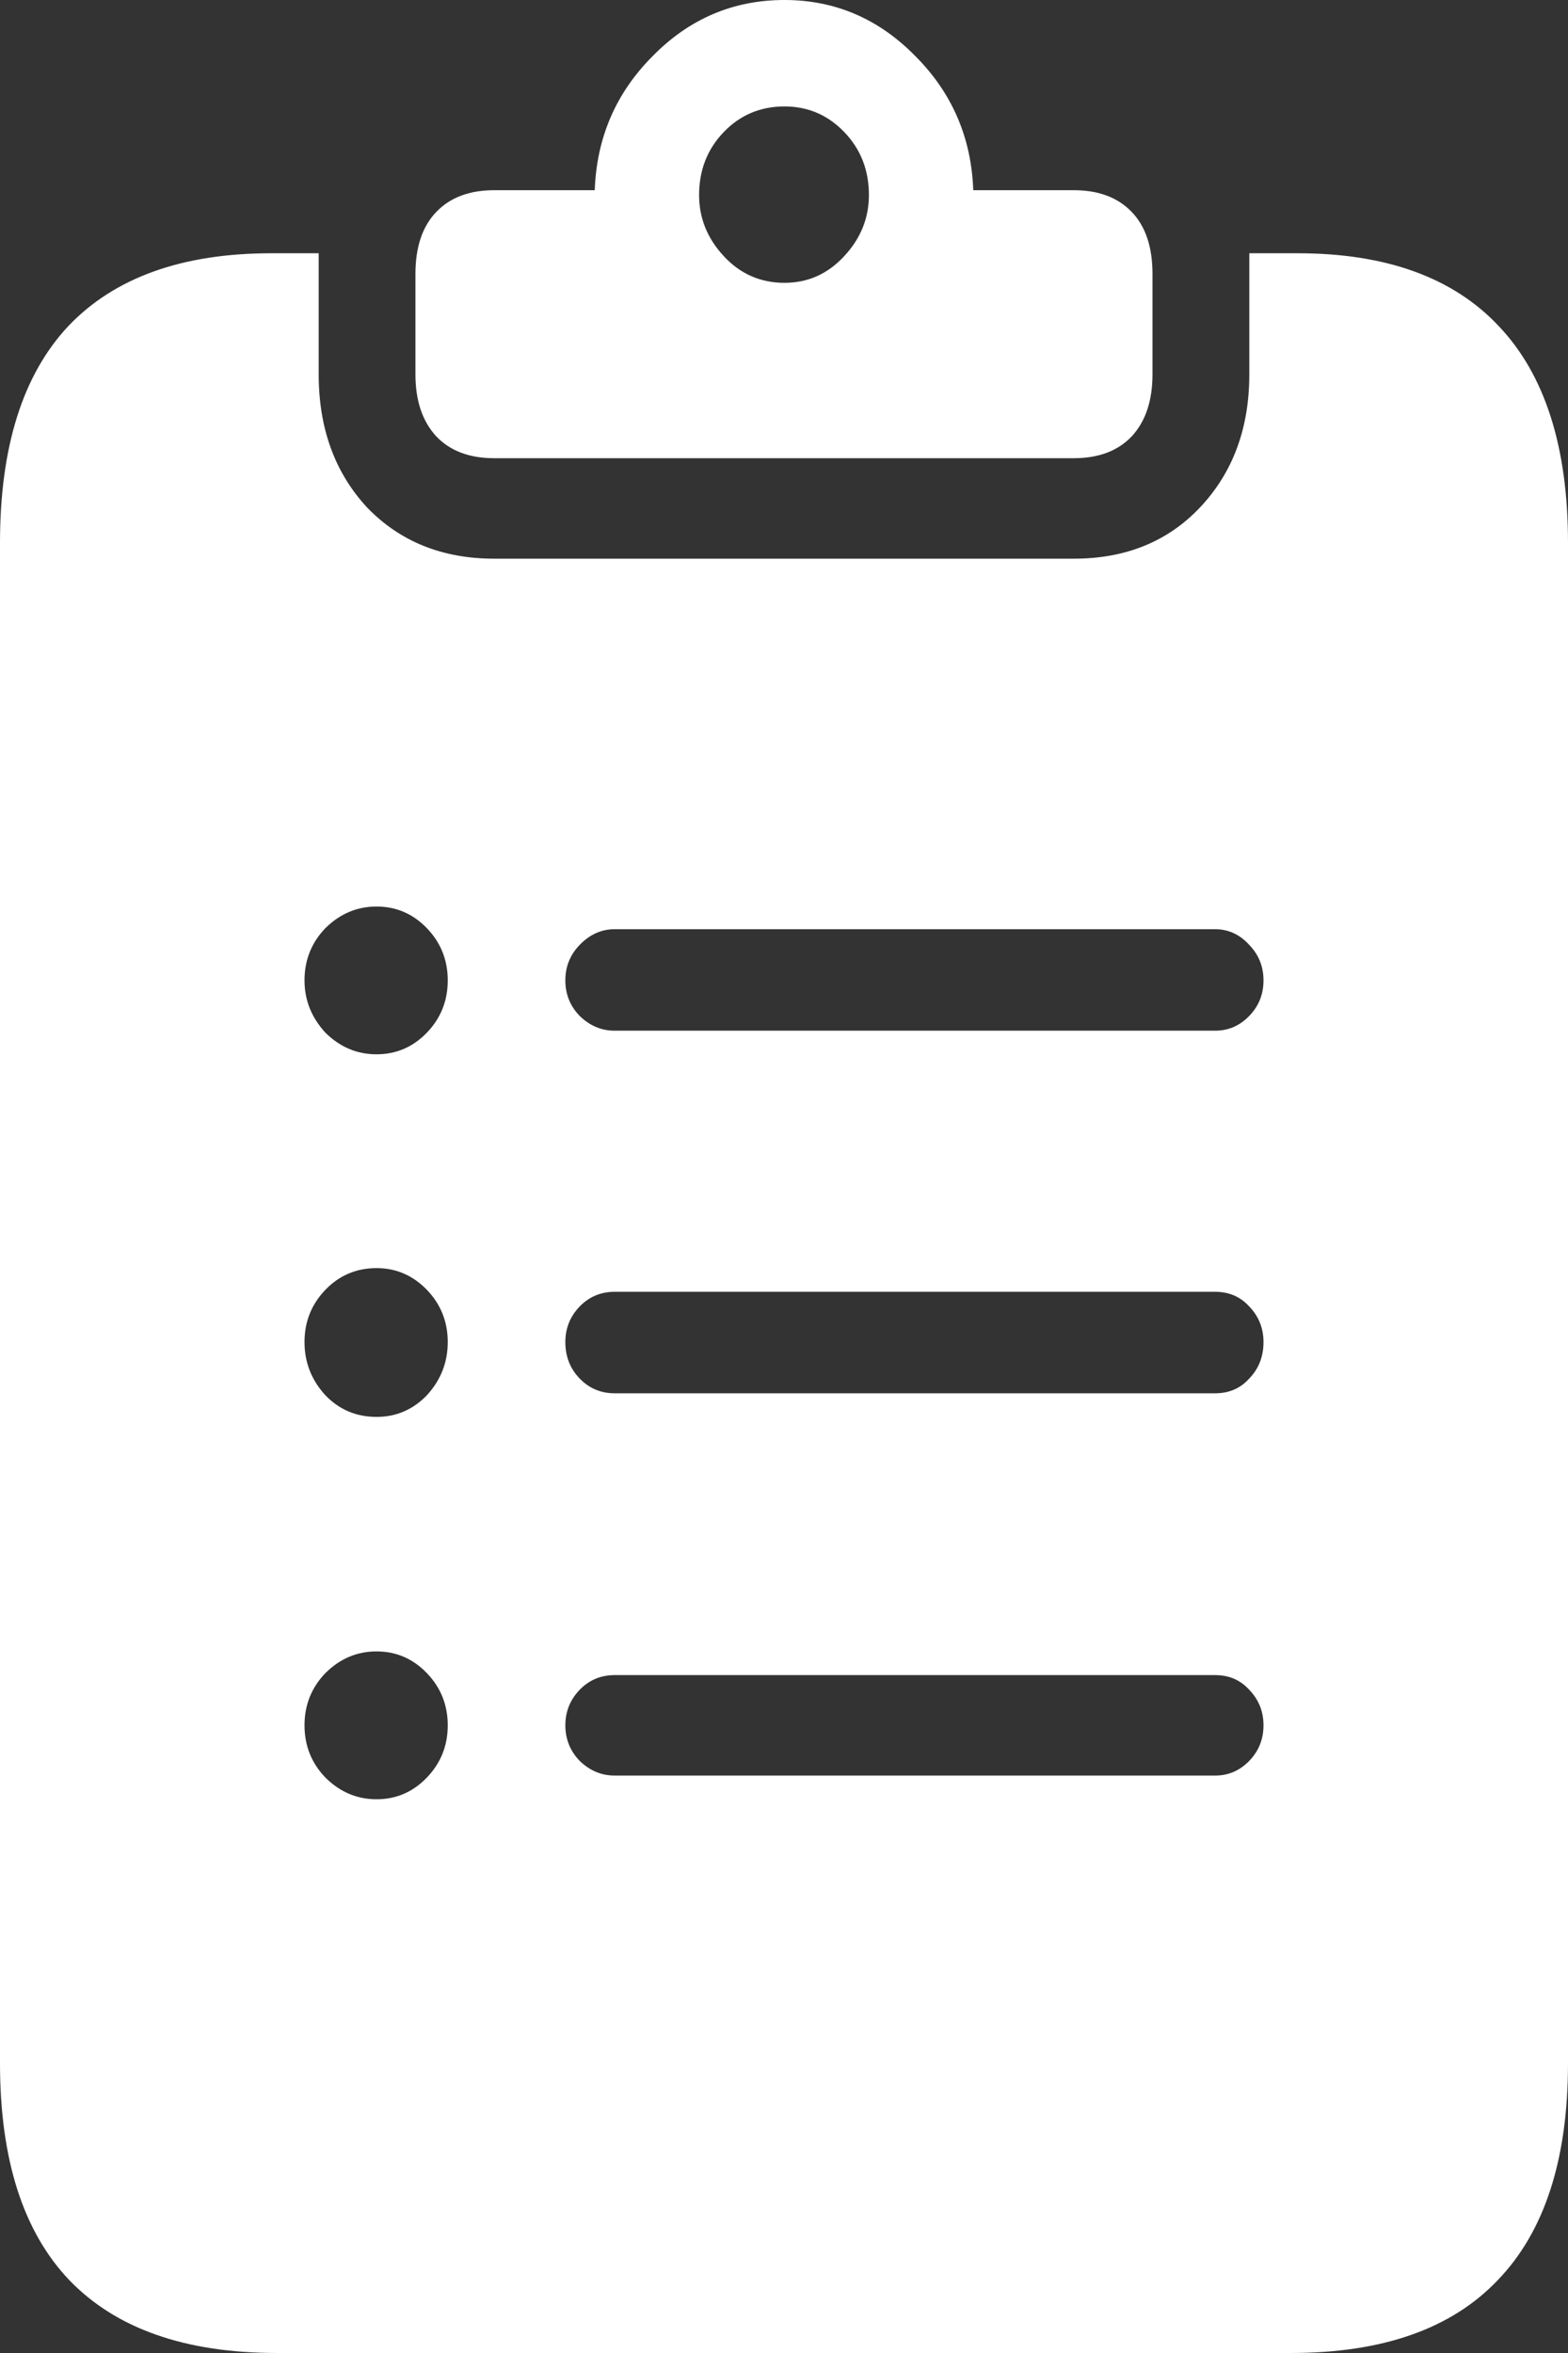 <svg width="20" height="30" viewBox="0 0 20 30" fill="none" xmlns="http://www.w3.org/2000/svg">
  <rect x="0" y="0" width="20" height="30" fill="#333333" stroke="none"/>
  <path
    d="M4.803 13.442C5.053 13.442 5.267 13.35 5.445 13.166C5.622 12.982 5.711 12.76 5.711 12.5C5.711 12.24 5.622 12.018 5.445 11.834C5.267 11.65 5.053 11.558 4.803 11.558C4.553 11.558 4.336 11.65 4.15 11.834C3.973 12.018 3.884 12.24 3.884 12.5C3.884 12.751 3.973 12.973 4.15 13.166C4.336 13.35 4.553 13.442 4.803 13.442ZM4.803 18.065C5.053 18.065 5.267 17.973 5.445 17.789C5.622 17.596 5.711 17.37 5.711 17.111C5.711 16.851 5.622 16.629 5.445 16.445C5.267 16.261 5.053 16.168 4.803 16.168C4.545 16.168 4.327 16.261 4.15 16.445C3.973 16.629 3.884 16.851 3.884 17.111C3.884 17.37 3.973 17.596 4.15 17.789C4.327 17.973 4.545 18.065 4.803 18.065ZM4.803 22.94C5.053 22.94 5.267 22.848 5.445 22.663C5.622 22.479 5.711 22.257 5.711 21.997C5.711 21.738 5.622 21.516 5.445 21.332C5.267 21.147 5.053 21.055 4.803 21.055C4.553 21.055 4.336 21.147 4.15 21.332C3.973 21.516 3.884 21.738 3.884 21.997C3.884 22.257 3.973 22.479 4.15 22.663C4.336 22.848 4.553 22.94 4.803 22.94ZM7.84 13.141H15.499C15.668 13.141 15.814 13.078 15.935 12.952C16.056 12.827 16.116 12.676 16.116 12.5C16.116 12.324 16.056 12.173 15.935 12.048C15.814 11.914 15.668 11.847 15.499 11.847H7.84C7.671 11.847 7.522 11.914 7.393 12.048C7.272 12.173 7.211 12.324 7.211 12.5C7.211 12.676 7.272 12.827 7.393 12.952C7.522 13.078 7.671 13.141 7.84 13.141ZM7.84 17.764H15.499C15.677 17.764 15.822 17.701 15.935 17.575C16.056 17.45 16.116 17.295 16.116 17.111C16.116 16.935 16.056 16.784 15.935 16.658C15.822 16.533 15.677 16.47 15.499 16.47H7.84C7.663 16.47 7.514 16.533 7.393 16.658C7.272 16.784 7.211 16.935 7.211 17.111C7.211 17.295 7.272 17.45 7.393 17.575C7.514 17.701 7.663 17.764 7.84 17.764ZM7.84 22.638H15.499C15.668 22.638 15.814 22.575 15.935 22.45C16.056 22.324 16.116 22.173 16.116 21.997C16.116 21.822 16.056 21.671 15.935 21.545C15.822 21.42 15.677 21.357 15.499 21.357H7.84C7.663 21.357 7.514 21.42 7.393 21.545C7.272 21.671 7.211 21.822 7.211 21.997C7.211 22.173 7.272 22.324 7.393 22.45C7.522 22.575 7.671 22.638 7.84 22.638ZM3.533 30C2.363 30 1.48 29.69 0.883 29.07C0.294 28.451 0 27.529 0 26.306V6.922C0 5.699 0.29 4.778 0.871 4.158C1.46 3.539 2.323 3.229 3.46 3.229H4.065C4.065 3.254 4.065 3.283 4.065 3.317C4.065 3.342 4.065 3.367 4.065 3.392V4.774C4.065 5.461 4.271 6.026 4.682 6.47C5.102 6.905 5.642 7.123 6.304 7.123H13.696C14.358 7.123 14.894 6.905 15.306 6.47C15.725 6.026 15.935 5.461 15.935 4.774V3.392C15.935 3.367 15.935 3.342 15.935 3.317C15.935 3.283 15.935 3.254 15.935 3.229H16.552C17.681 3.229 18.536 3.539 19.117 4.158C19.706 4.778 20 5.699 20 6.922V26.306C20 27.529 19.702 28.451 19.105 29.07C18.516 29.69 17.637 30 16.467 30H3.533ZM6.304 5.842C5.989 5.842 5.743 5.75 5.566 5.565C5.388 5.373 5.299 5.109 5.299 4.774V3.492C5.299 3.149 5.388 2.885 5.566 2.701C5.743 2.517 5.989 2.425 6.304 2.425H7.586C7.61 1.755 7.856 1.185 8.324 0.716C8.792 0.239 9.353 0 10.006 0C10.651 0 11.208 0.239 11.676 0.716C12.144 1.185 12.39 1.755 12.414 2.425H13.696C14.011 2.425 14.257 2.517 14.434 2.701C14.612 2.885 14.7 3.149 14.7 3.492V4.774C14.7 5.109 14.612 5.373 14.434 5.565C14.257 5.75 14.011 5.842 13.696 5.842H6.304ZM10.006 3.606C10.305 3.606 10.559 3.492 10.768 3.266C10.978 3.04 11.083 2.781 11.083 2.487C11.083 2.169 10.978 1.901 10.768 1.683C10.559 1.466 10.305 1.357 10.006 1.357C9.7 1.357 9.441 1.466 9.232 1.683C9.022 1.901 8.917 2.169 8.917 2.487C8.917 2.781 9.022 3.04 9.232 3.266C9.441 3.492 9.7 3.606 10.006 3.606Z"
    fill="white" />
</svg>